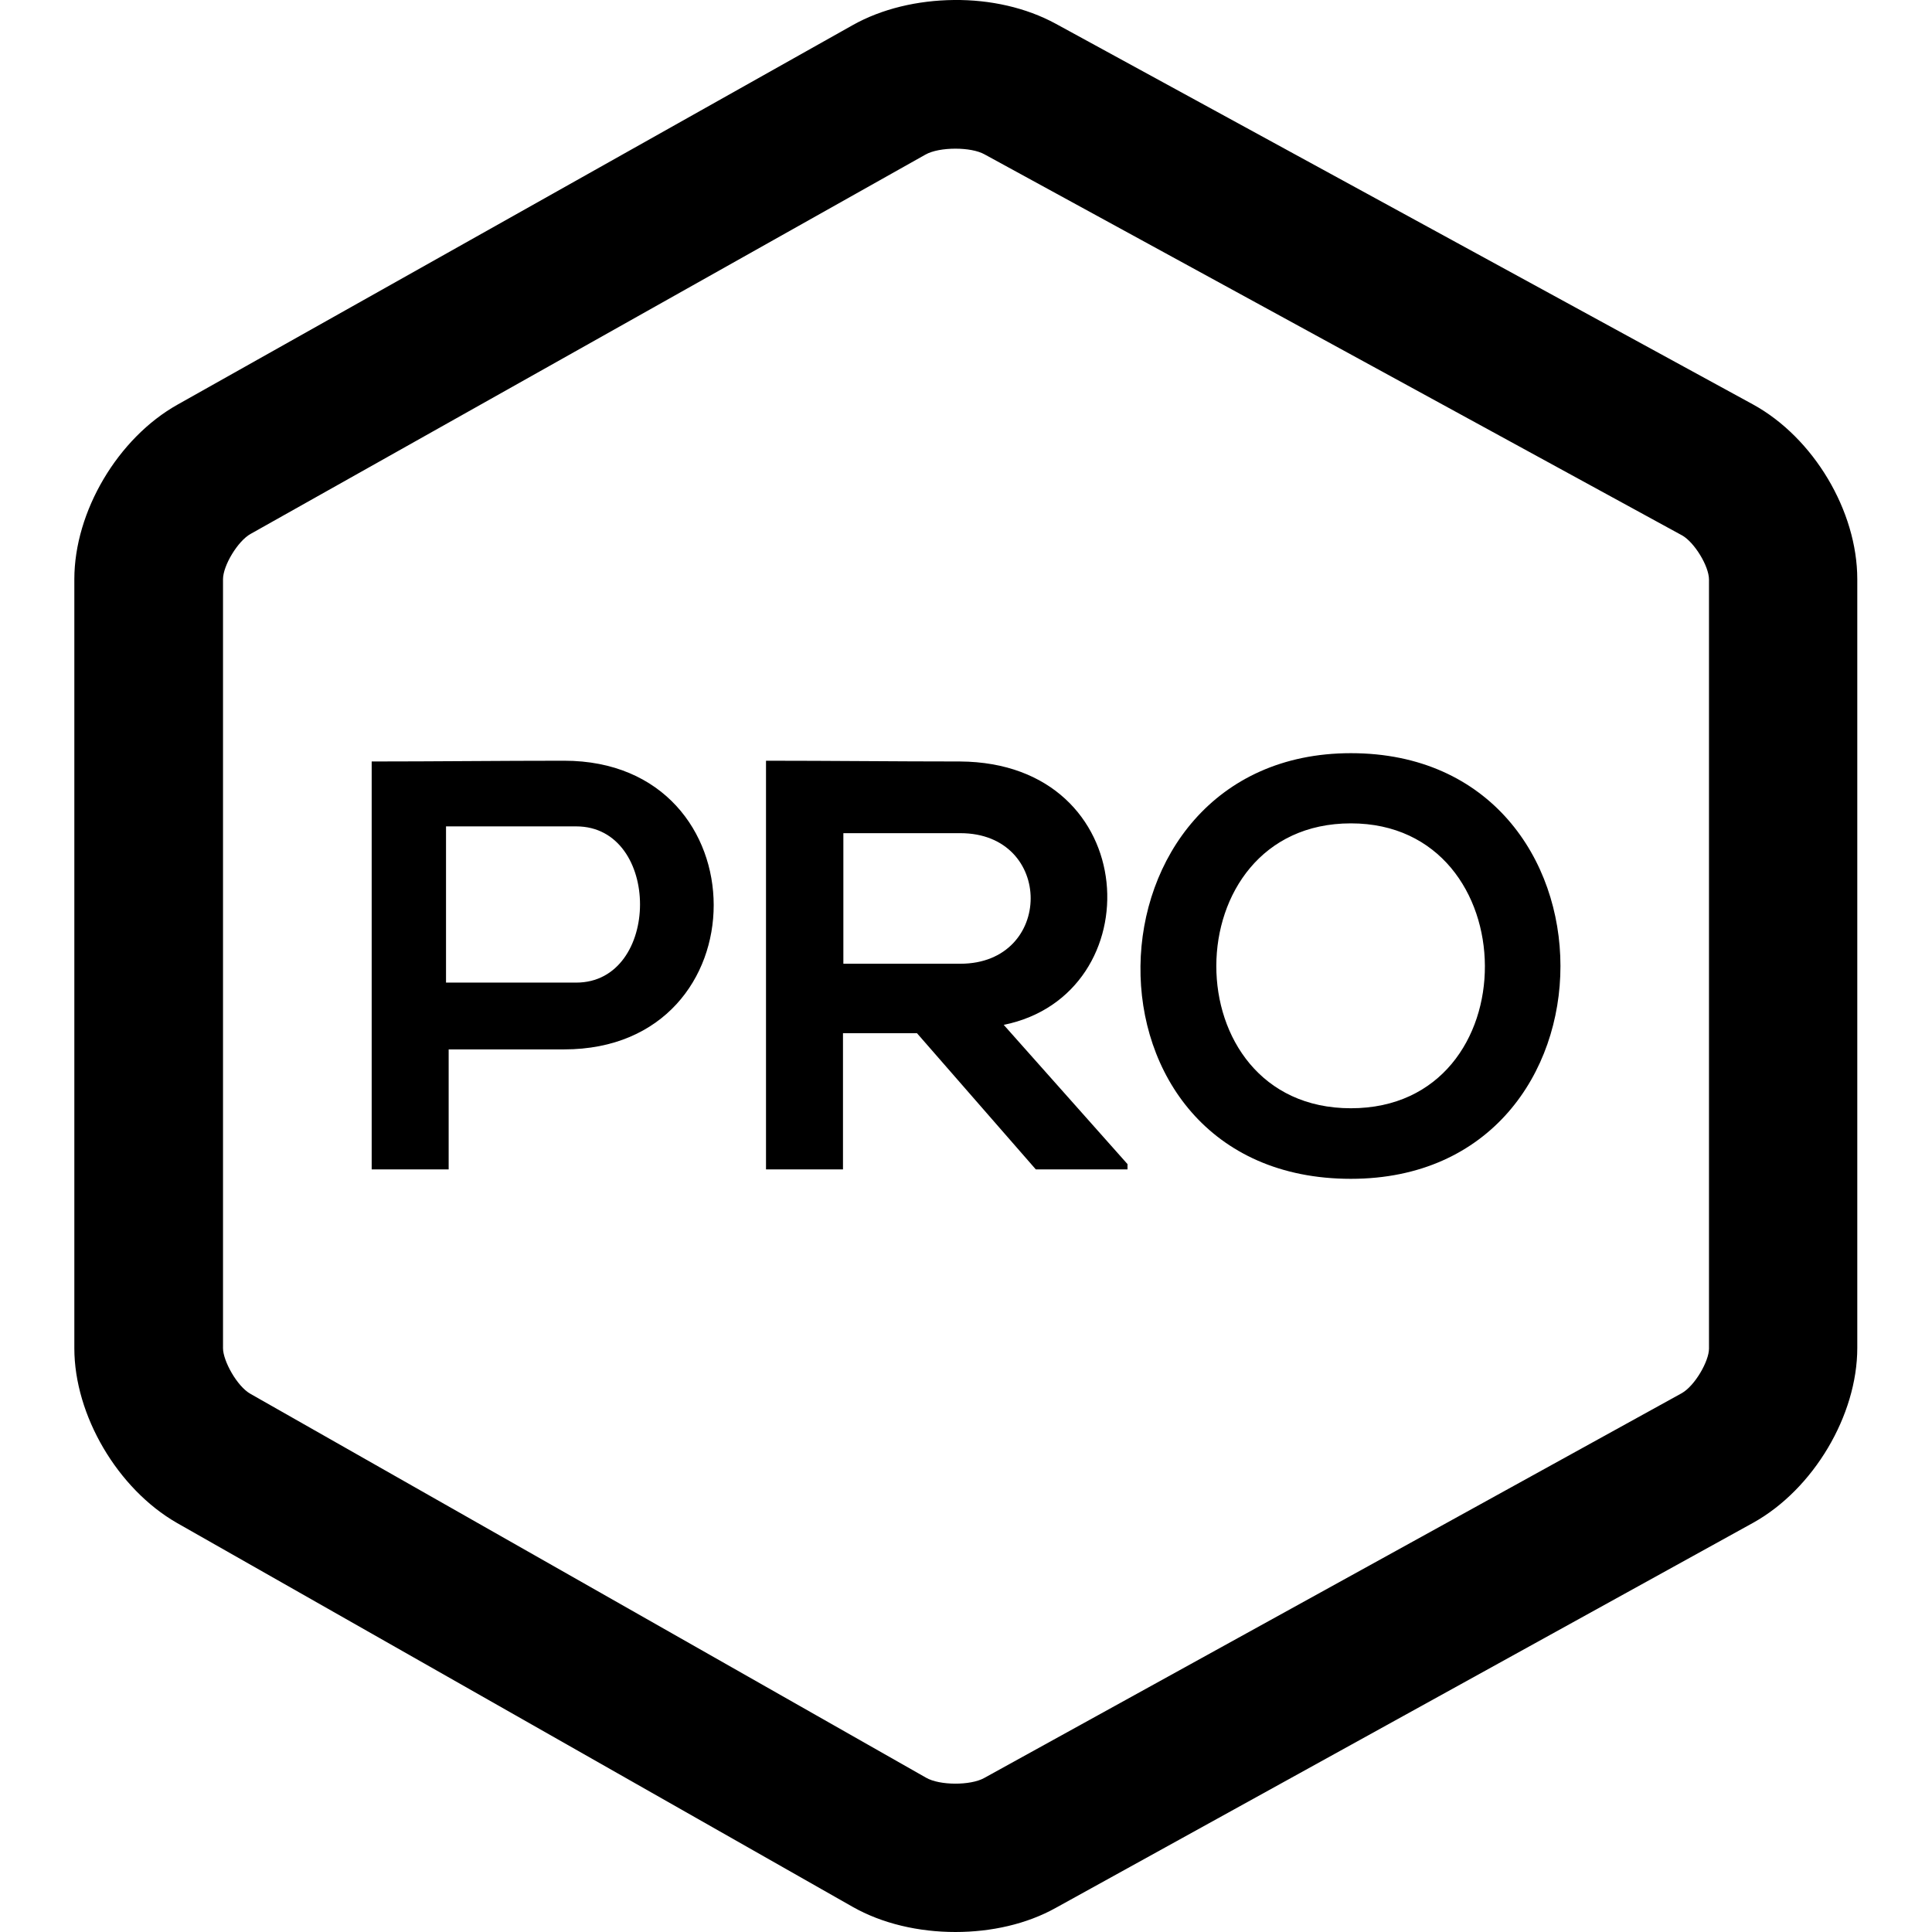 <?xml version="1.0" encoding="utf-8"?>
<!-- Generator: Adobe Illustrator 21.0.0, SVG Export Plug-In . SVG Version: 6.00 Build 0)  -->
<svg version="1.1" id="Layer_1" xmlns="http://www.w3.org/2000/svg" xmlns:xlink="http://www.w3.org/1999/xlink" x="0px" y="0px"
	 viewBox="0 0 512 512" style="enable-background:new 0 0 512 512;" xml:space="preserve">
<g>
	<path d="M252.8,0c-9.6,0.1-19.1,2.3-26.9,6.7L47.1,107.2c-15.9,8.9-27.4,28.4-27.4,46.3v203.8c0,17.8,11.5,37.3,27.2,46.3
		l179,101.7c7.9,4.5,17.6,6.7,27.3,6.7c9.5,0,18.9-2.1,26.6-6.4l184.9-102.1c15.9-8.9,27.5-28.4,27.5-46.3V153.5
		c0-18.1-11.6-37.5-27.6-46.3L279.8,6.3C271.9,2,262.4-0.1,252.8,0z M253.2,39.4c3,0,5.9,0.5,7.7,1.5l184.9,101
		c3.2,1.8,7.1,8.1,7.1,11.7v203.8c0,3.3-3.7,9.8-7.2,11.8l-184.9,102c-3.6,2-11.8,2-15.4-0.1l-179-101.7c-3.6-2-7.3-8.8-7.3-12.1
		V153.5c0-3.6,3.9-10.1,7.3-12L245.2,41C247.1,39.9,250.2,39.4,253.2,39.4z M358,199.6c-73,0-75.7,112.8,0,112.8
		C432.1,312.4,432,199.6,358,199.6z M149.5,201.6c-17,0-34,0.2-51,0.2v108.1h20.4v-31.8h30.6C202.4,278.1,202.3,201.6,149.5,201.6z
		 M203,201.6v108.3h20.4v-36.1h19.6l31.5,36.1h24.3v-1.4l-32.8-36.9c39.4-8,37.1-69.5-11.6-69.8C237.3,201.8,220.2,201.6,203,201.6z
		 M358,218.2c47,0,47.7,75.5,0,75.5S310.6,218.2,358,218.2z M118.2,219h34.5c22.6,0,22.5,41.4,0,41.4h-34.5V219z M223.5,220.8h31
		c24.9,0,24.8,34.6,0,34.6h-31V220.8z"/>
</g>
</svg>
